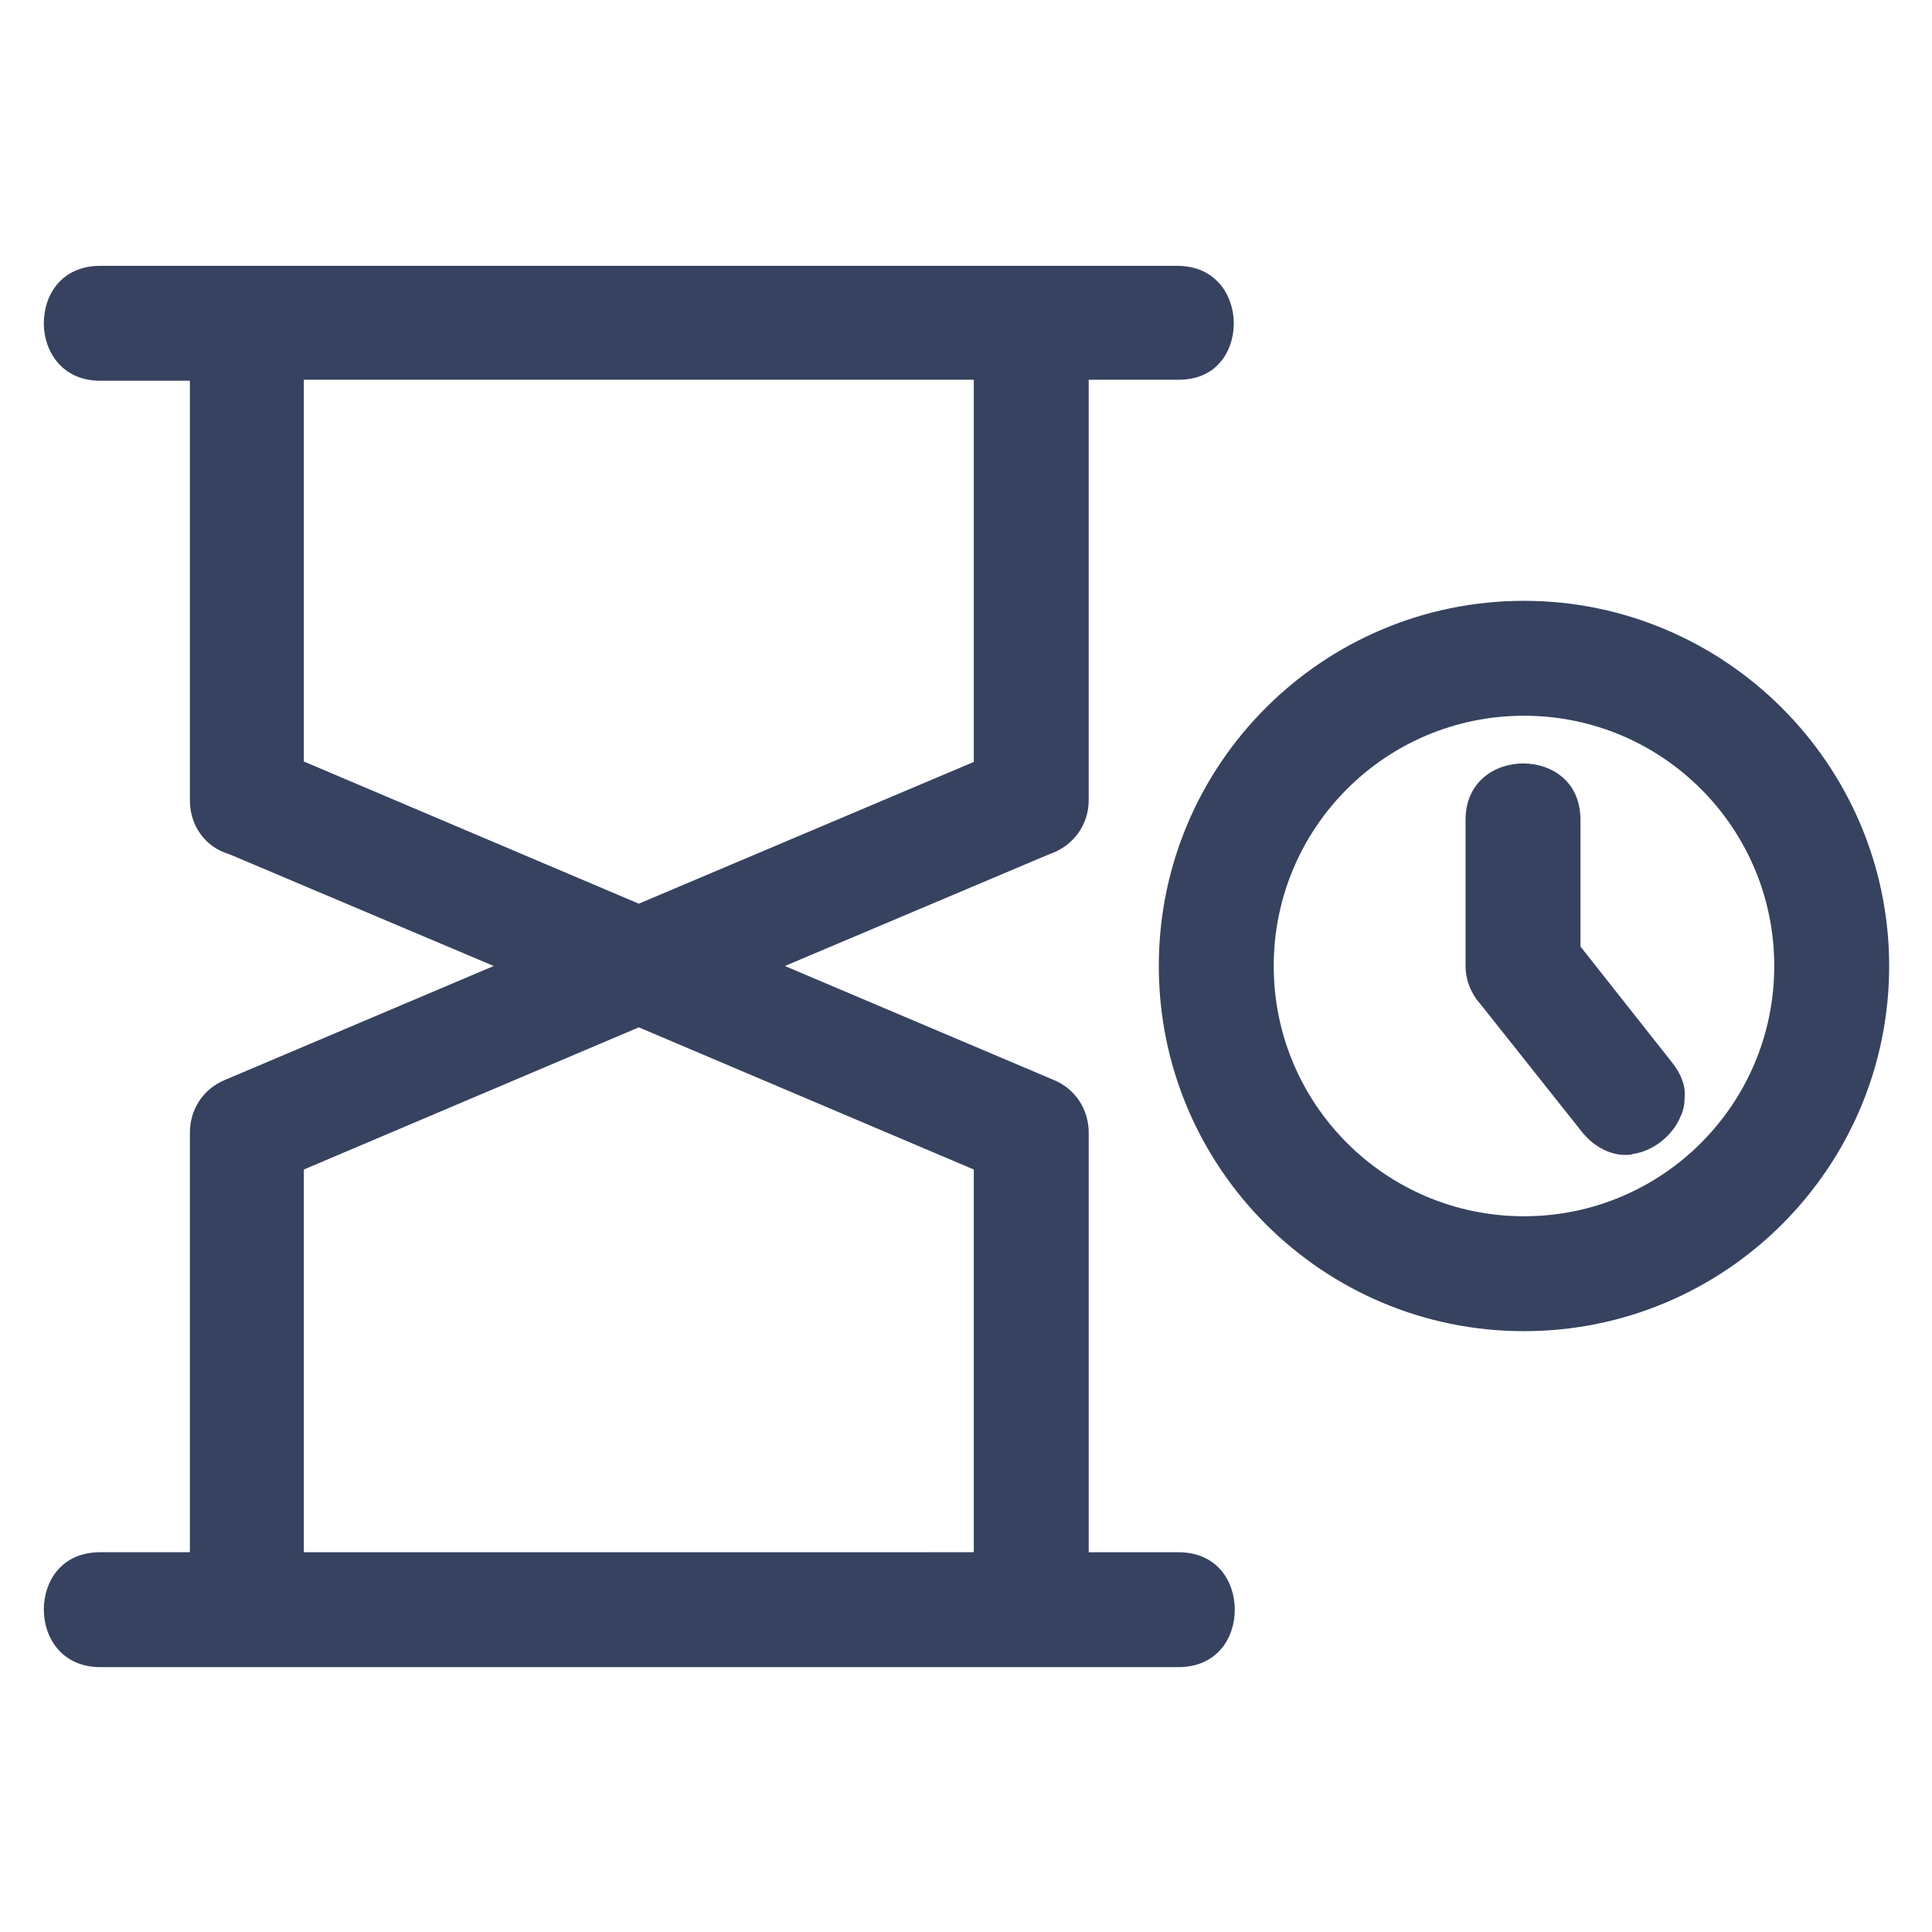 <?xml version="1.0" encoding="utf-8"?>
<!-- Generator: Adobe Illustrator 26.2.1, SVG Export Plug-In . SVG Version: 6.00 Build 0)  -->
<svg version="1.1" id="Calque_2" xmlns="http://www.w3.org/2000/svg" xmlns:xlink="http://www.w3.org/1999/xlink" x="0px" y="0px"
	 width="198.4px" height="198.4px" viewBox="0 0 198.4 198.4" enable-background="new 0 0 198.4 198.4" xml:space="preserve">
<g>
	<path fill="#36425F" d="M156.5,61.7c-20.7,0-37.5,16.8-37.5,37.5s16.8,37.5,37.5,37.5s37.5-16.8,37.5-37.5S177.1,61.7,156.5,61.7z
		 M182.2,99.2c0,14.2-11.5,25.7-25.7,25.7c-14.2,0-25.7-11.5-25.7-25.7c0-14.2,11.5-25.7,25.7-25.7C170.7,73.5,182.2,85,182.2,99.2z
		"/>
	<path fill="#36425F" d="M121,159.4h-9.2l0-43.1c0-2.4-1.4-4.5-3.6-5.4L80.6,99.2l27.2-11.5c2.4-0.8,4-3,4-5.5V39h9.2
		c1.8,0,3.3-0.6,4.3-1.8c0.9-1,1.4-2.5,1.4-4c0-2.8-1.8-5.9-5.8-5.9H10.3c-4,0-5.8,3-5.8,5.9c0,2.8,1.8,5.9,5.8,5.9h9.2v43.1
		c0,2.6,1.6,4.8,4,5.5l27.2,11.5l-27.6,11.7c-2.2,0.9-3.6,3-3.6,5.4v43.1h-9.2c-4,0-5.8,3-5.8,5.9c0,2.8,1.8,5.9,5.8,5.9H121
		c4,0,5.8-3,5.8-5.9C126.8,162.4,125,159.4,121,159.4z M31.2,120.1l34.4-14.6l34.4,14.6v39.3H31.2V120.1z M100.1,78.2L65.6,92.8
		L31.2,78.2V39h68.8V78.2z"/>
	<path fill="#36425F" d="M171.7,109.1l-9.4-11.9v-13c0-4-3-5.8-5.9-5.8c-2.8,0-5.9,1.8-5.9,5.8v15c0,1.5,0.6,2.9,1.6,4l10.4,13.1
		c1.5,1.8,3.2,2.3,4.4,2.3c0.3,0,0.6,0,0.8-0.1c2.1-0.3,4.1-1.9,4.9-3.9c0.3-0.6,0.4-1.3,0.4-2C173.1,111.5,172.6,110.2,171.7,109.1
		C171.8,109.1,171.7,109.1,171.7,109.1z"/>
</g>
</svg>